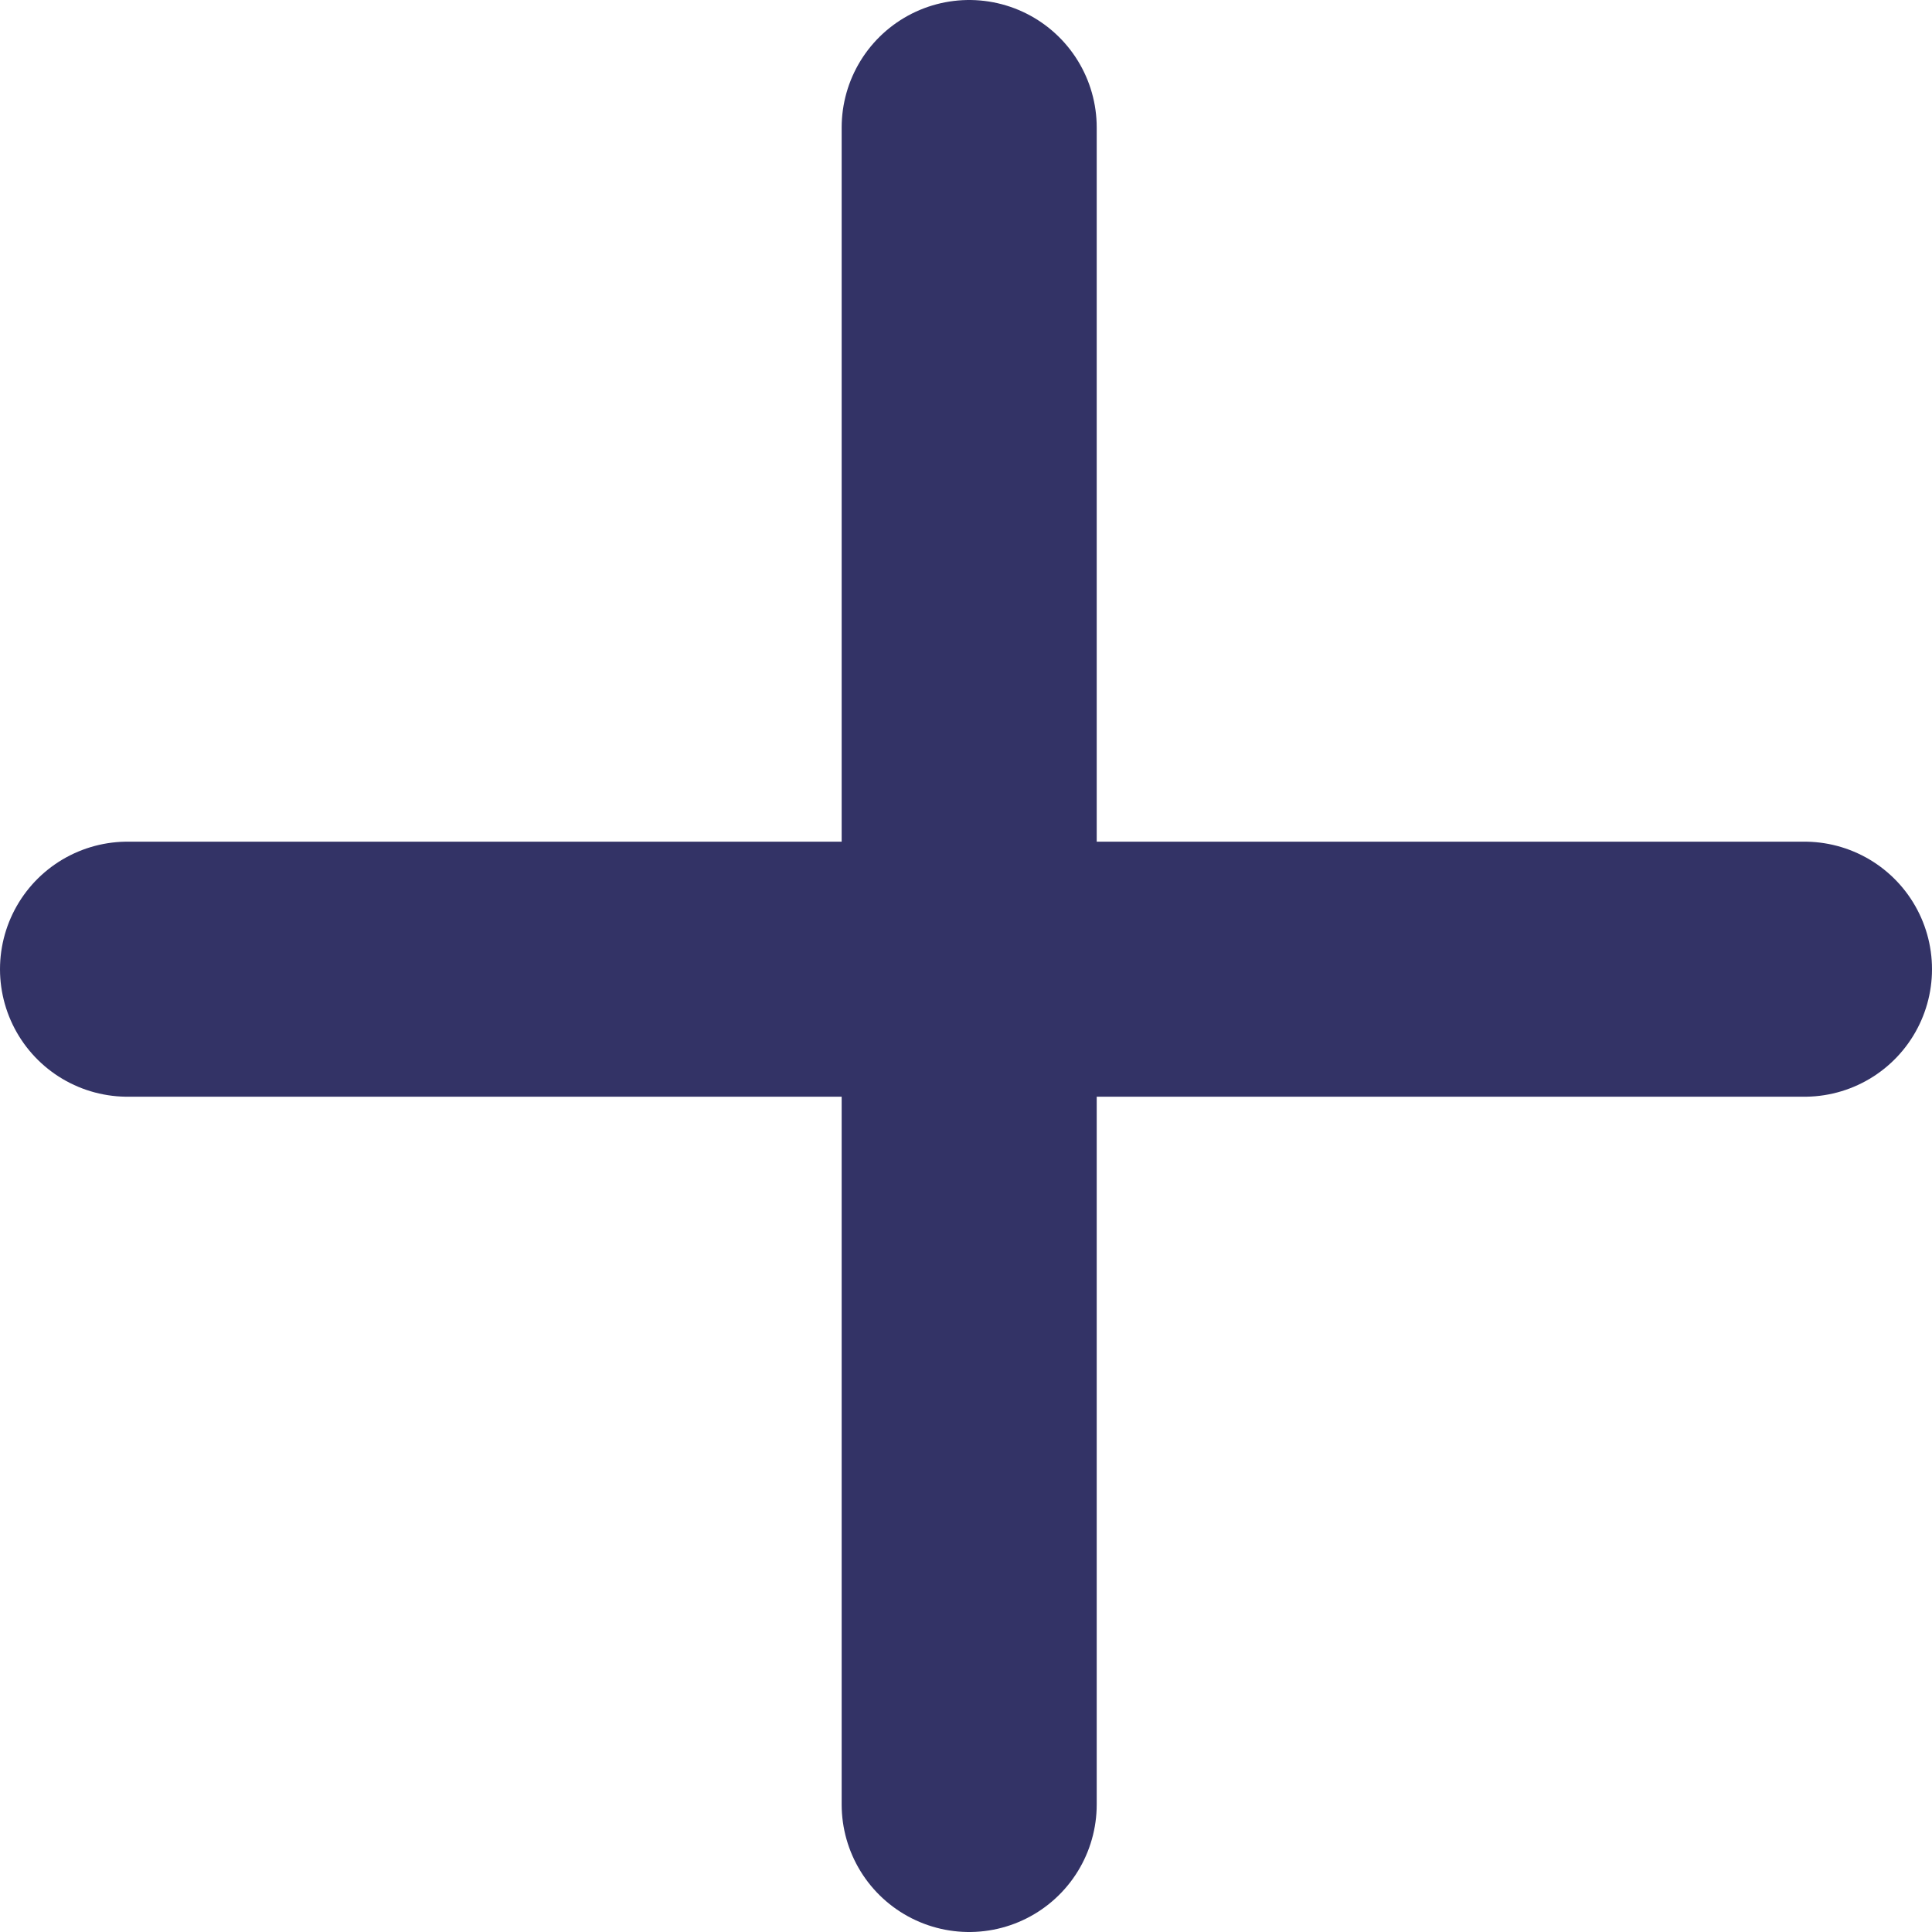 <?xml version="1.0" encoding="utf-8"?>
<!-- Generator: Adobe Illustrator 22.0.1, SVG Export Plug-In . SVG Version: 6.00 Build 0)  -->
<svg version="1.1" id="Layer_1" xmlns="http://www.w3.org/2000/svg" xmlns:xlink="http://www.w3.org/1999/xlink" x="0px" y="0px"
	 viewBox="0 0 30.3 30.3" style="enable-background:new 0 0 30.3 30.3;" xml:space="preserve">
<style type="text/css">
	.bluecross_st0{fill:none;stroke:#333366;stroke-width:4;stroke-linecap:round;stroke-linejoin:round;stroke-miterlimit:10;}
</style>
<g>
	<line class="bluecross_st0" x1="2" y1="15.2" x2="28.3" y2="15.2"/>
	<line class="bluecross_st0" x1="15.2" y1="2" x2="15.2" y2="28.3"/>
</g>
</svg>
